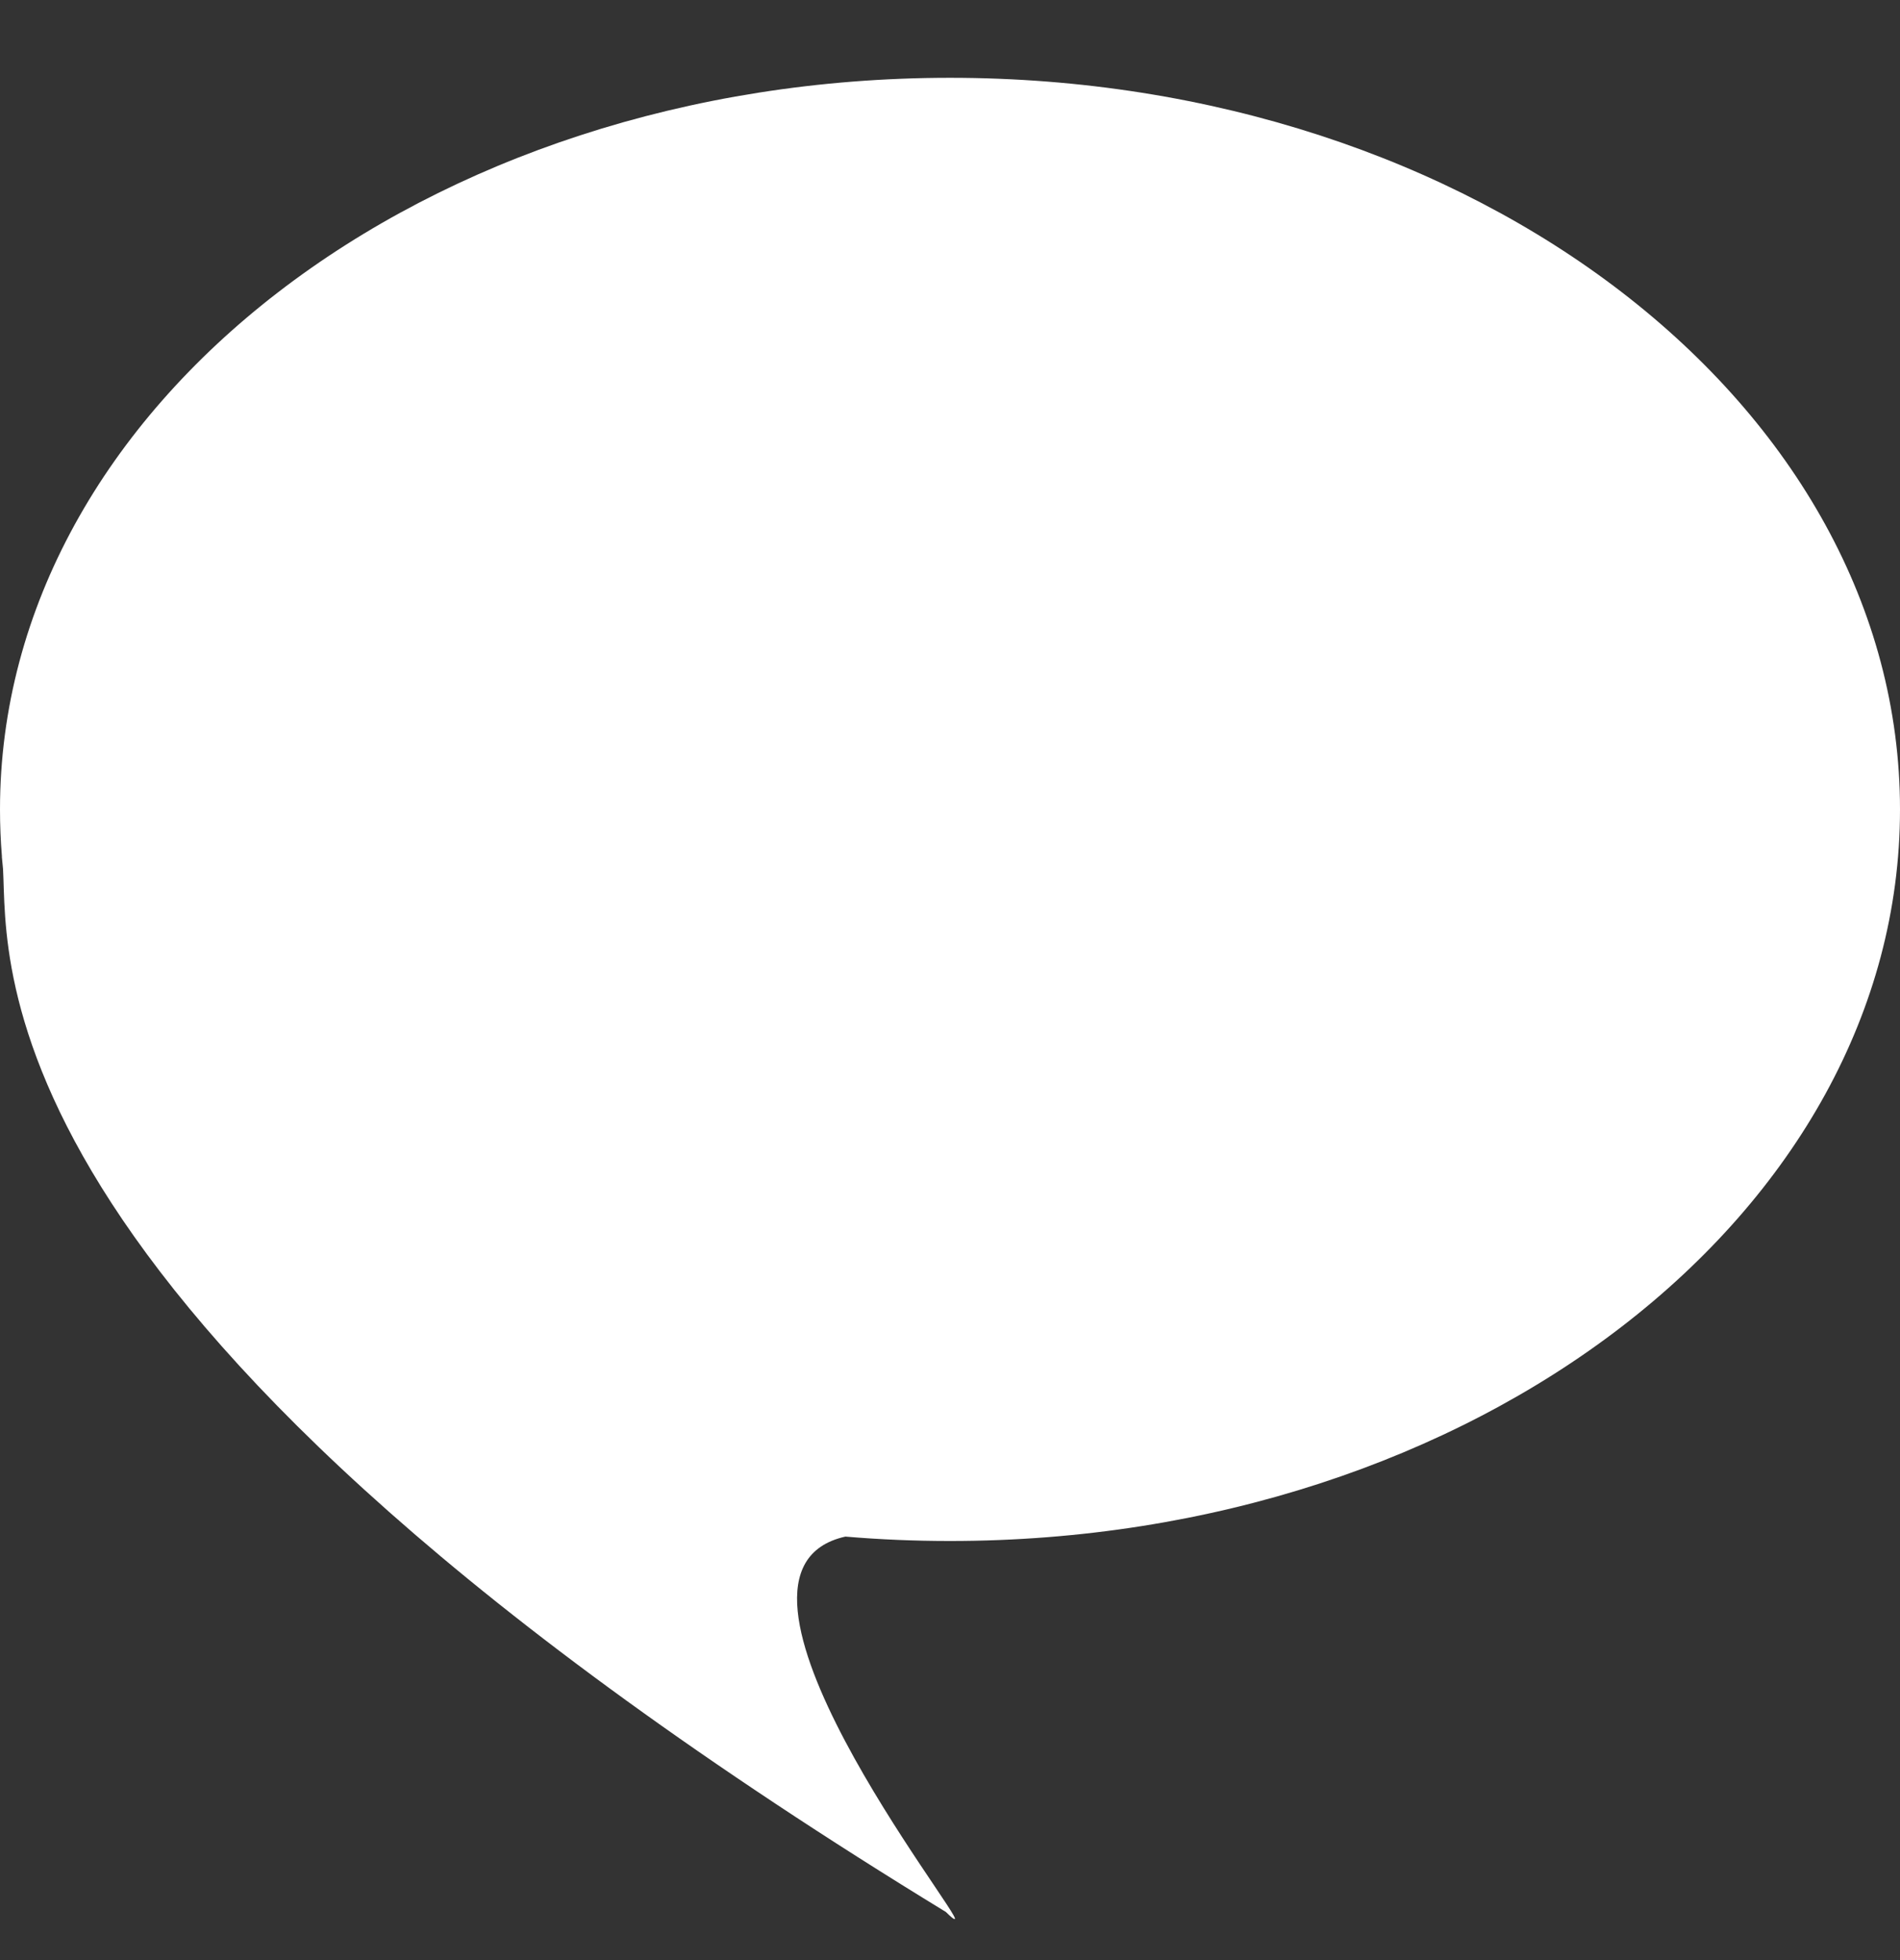 <svg width="32" height="33" viewBox="0 0 32 33" fill="none" xmlns="http://www.w3.org/2000/svg">
<rect x="0" y="0" width="32" height="33" fill="#333333" stroke="none"/>
<g clip-path="url(#clip0_126_1648)">
<path d="M15.931 32.19C-0.448 22.192 0.139 16.232 0.051 14.63C0.044 14.564 0.038 14.498 0.032 14.433C0.032 14.427 0.032 14.421 0.032 14.415C0.011 14.156 0 13.893 0 13.627C0 6.828 7.163 1.31 16 1.31C24.837 1.31 32 6.828 32 13.627C32 20.426 24.837 25.944 16 25.944C15.405 25.944 14.817 25.919 14.238 25.87C11.594 26.461 16.254 32.31 16.079 32.309C16.063 32.313 16.017 32.275 15.931 32.19Z" fill="white"/>
</g>
<defs>
<clipPath id="clip0_126_1648">
<rect width="32" height="32" fill="white" transform="translate(0 0.31)"/>
</clipPath>
</defs>
</svg>
